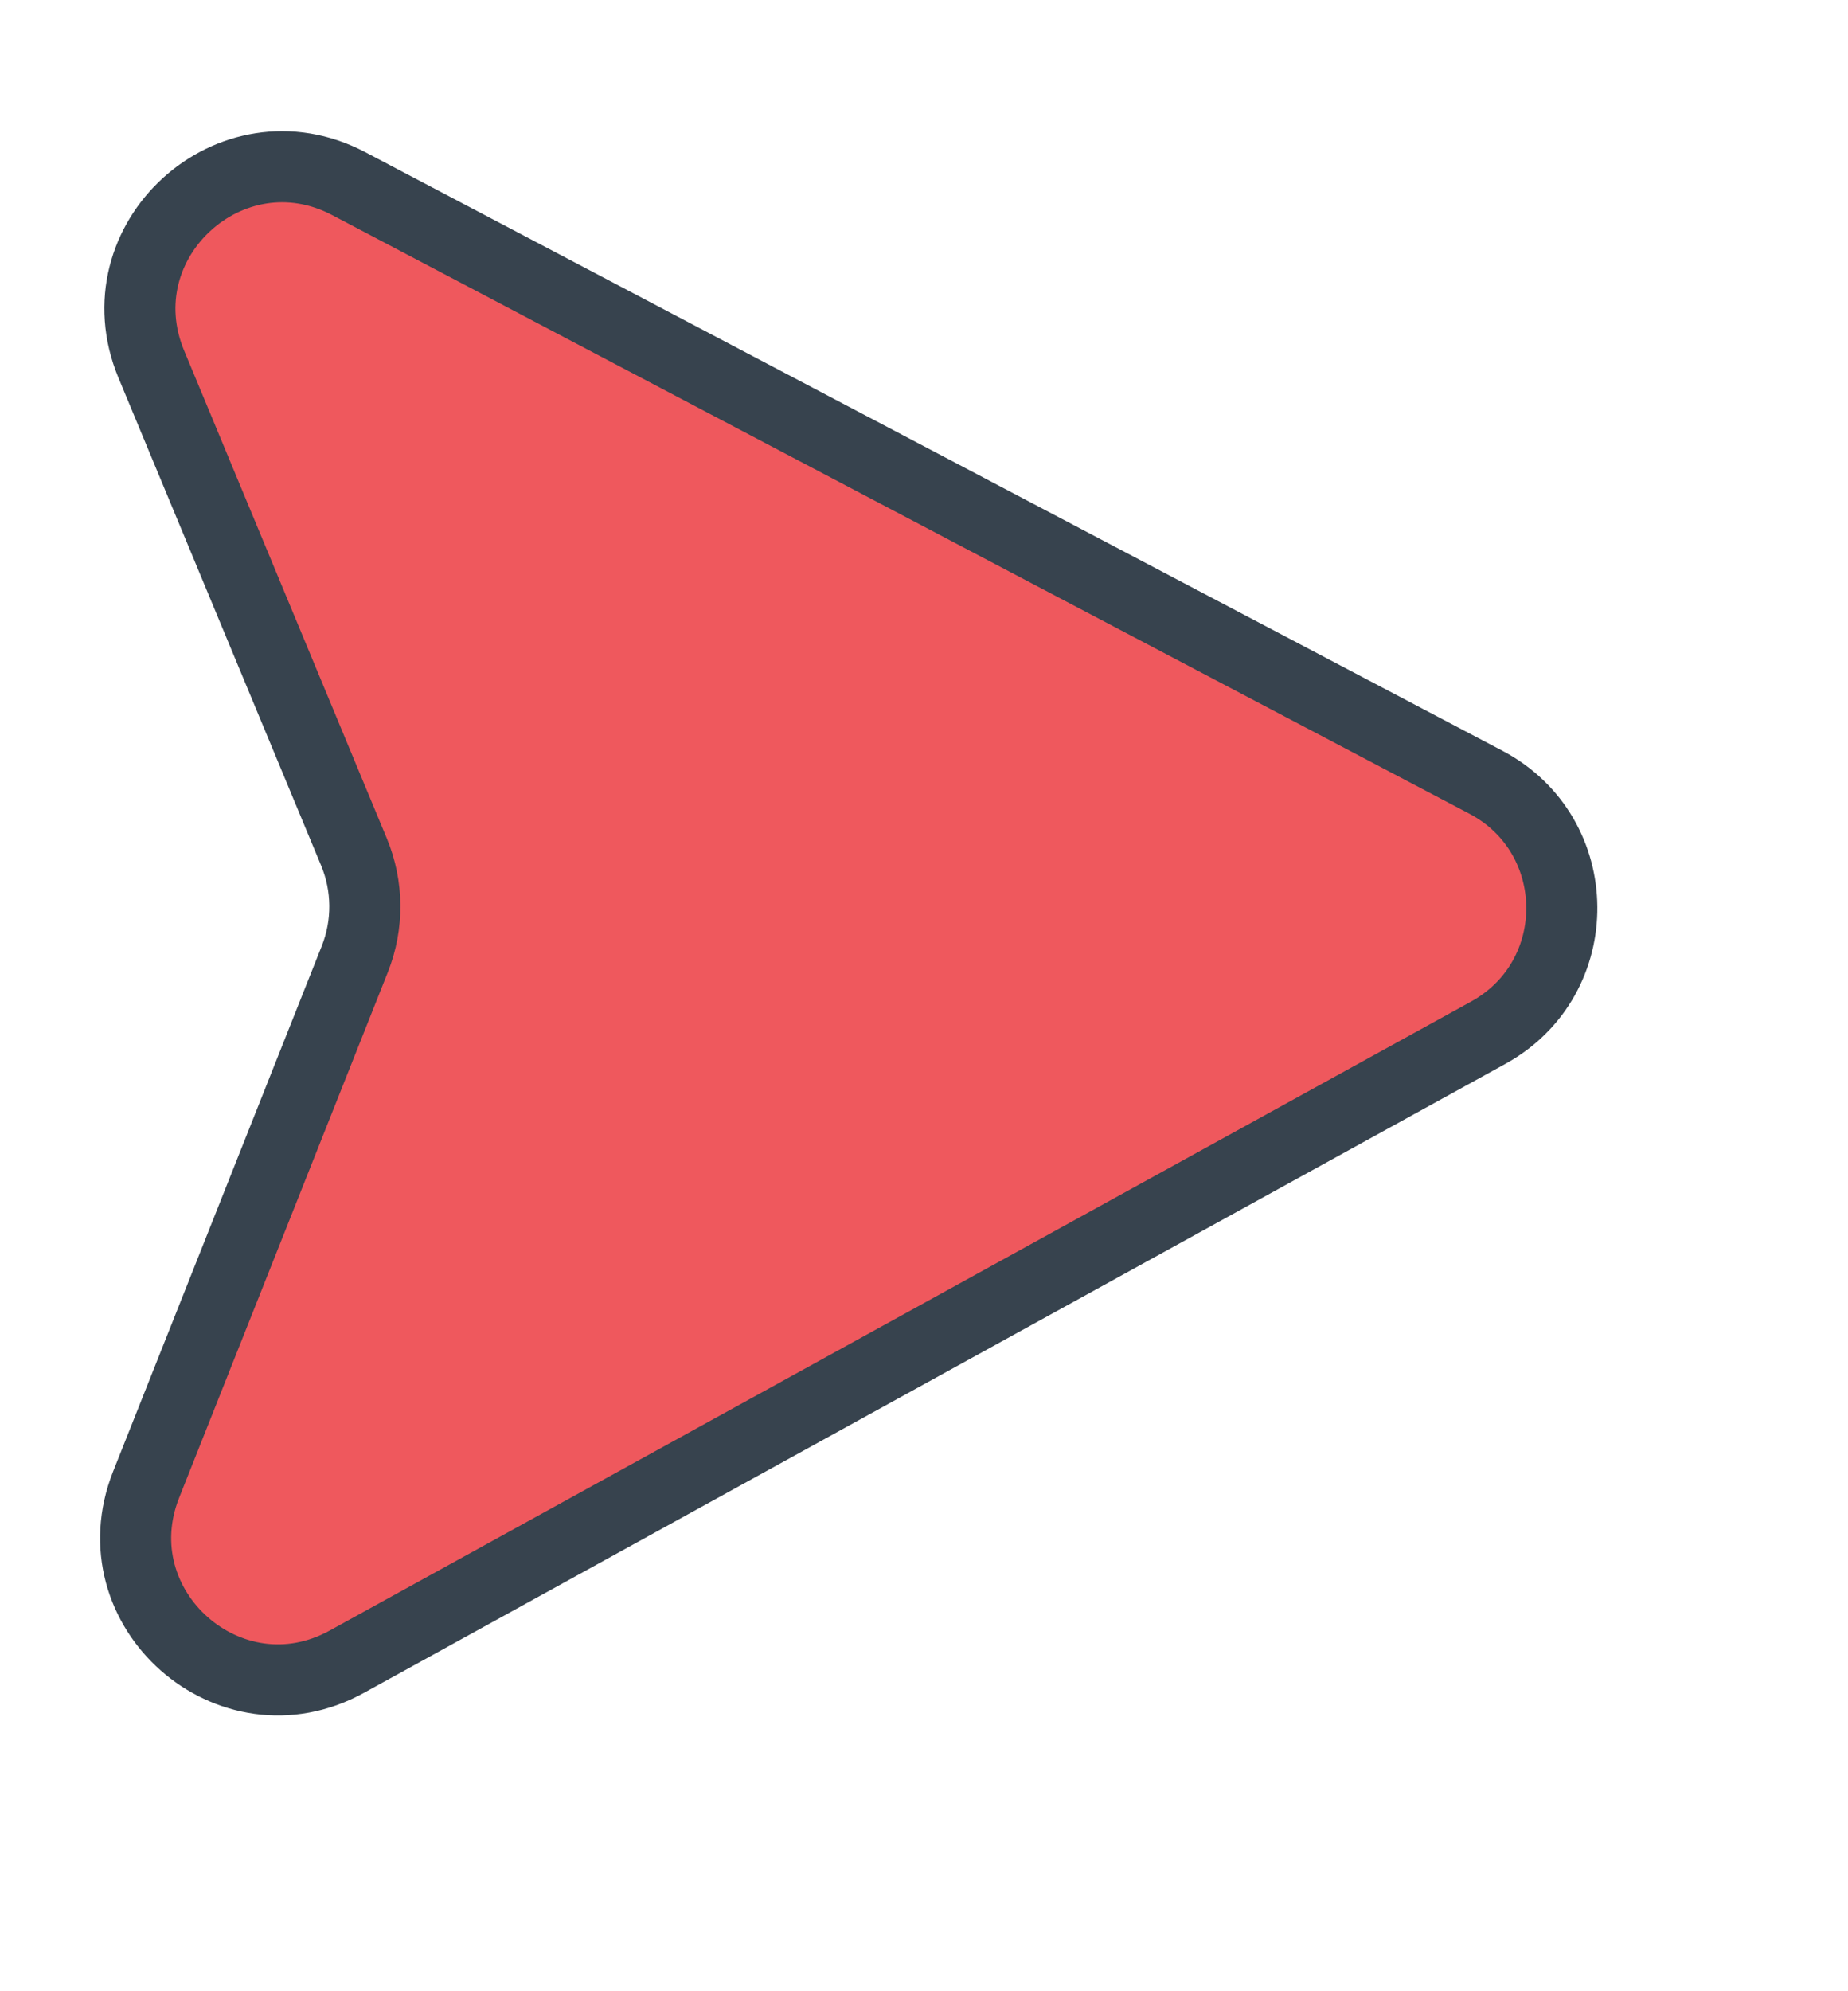 <svg width="13" height="14" viewBox="0 0 13 14" fill="none" xmlns="http://www.w3.org/2000/svg">
<path d="M10.453 5.5L2.453 1.291C1.624 0.855 0.705 1.695 1.064 2.56L2.49 5.99C2.59 6.231 2.592 6.501 2.496 6.743L1.028 10.438C0.682 11.31 1.618 12.136 2.44 11.683L10.469 7.261C11.167 6.877 11.157 5.871 10.453 5.5Z" fill="#EF585D" stroke="#37434E" stroke-width="0.5"/>
</svg>

